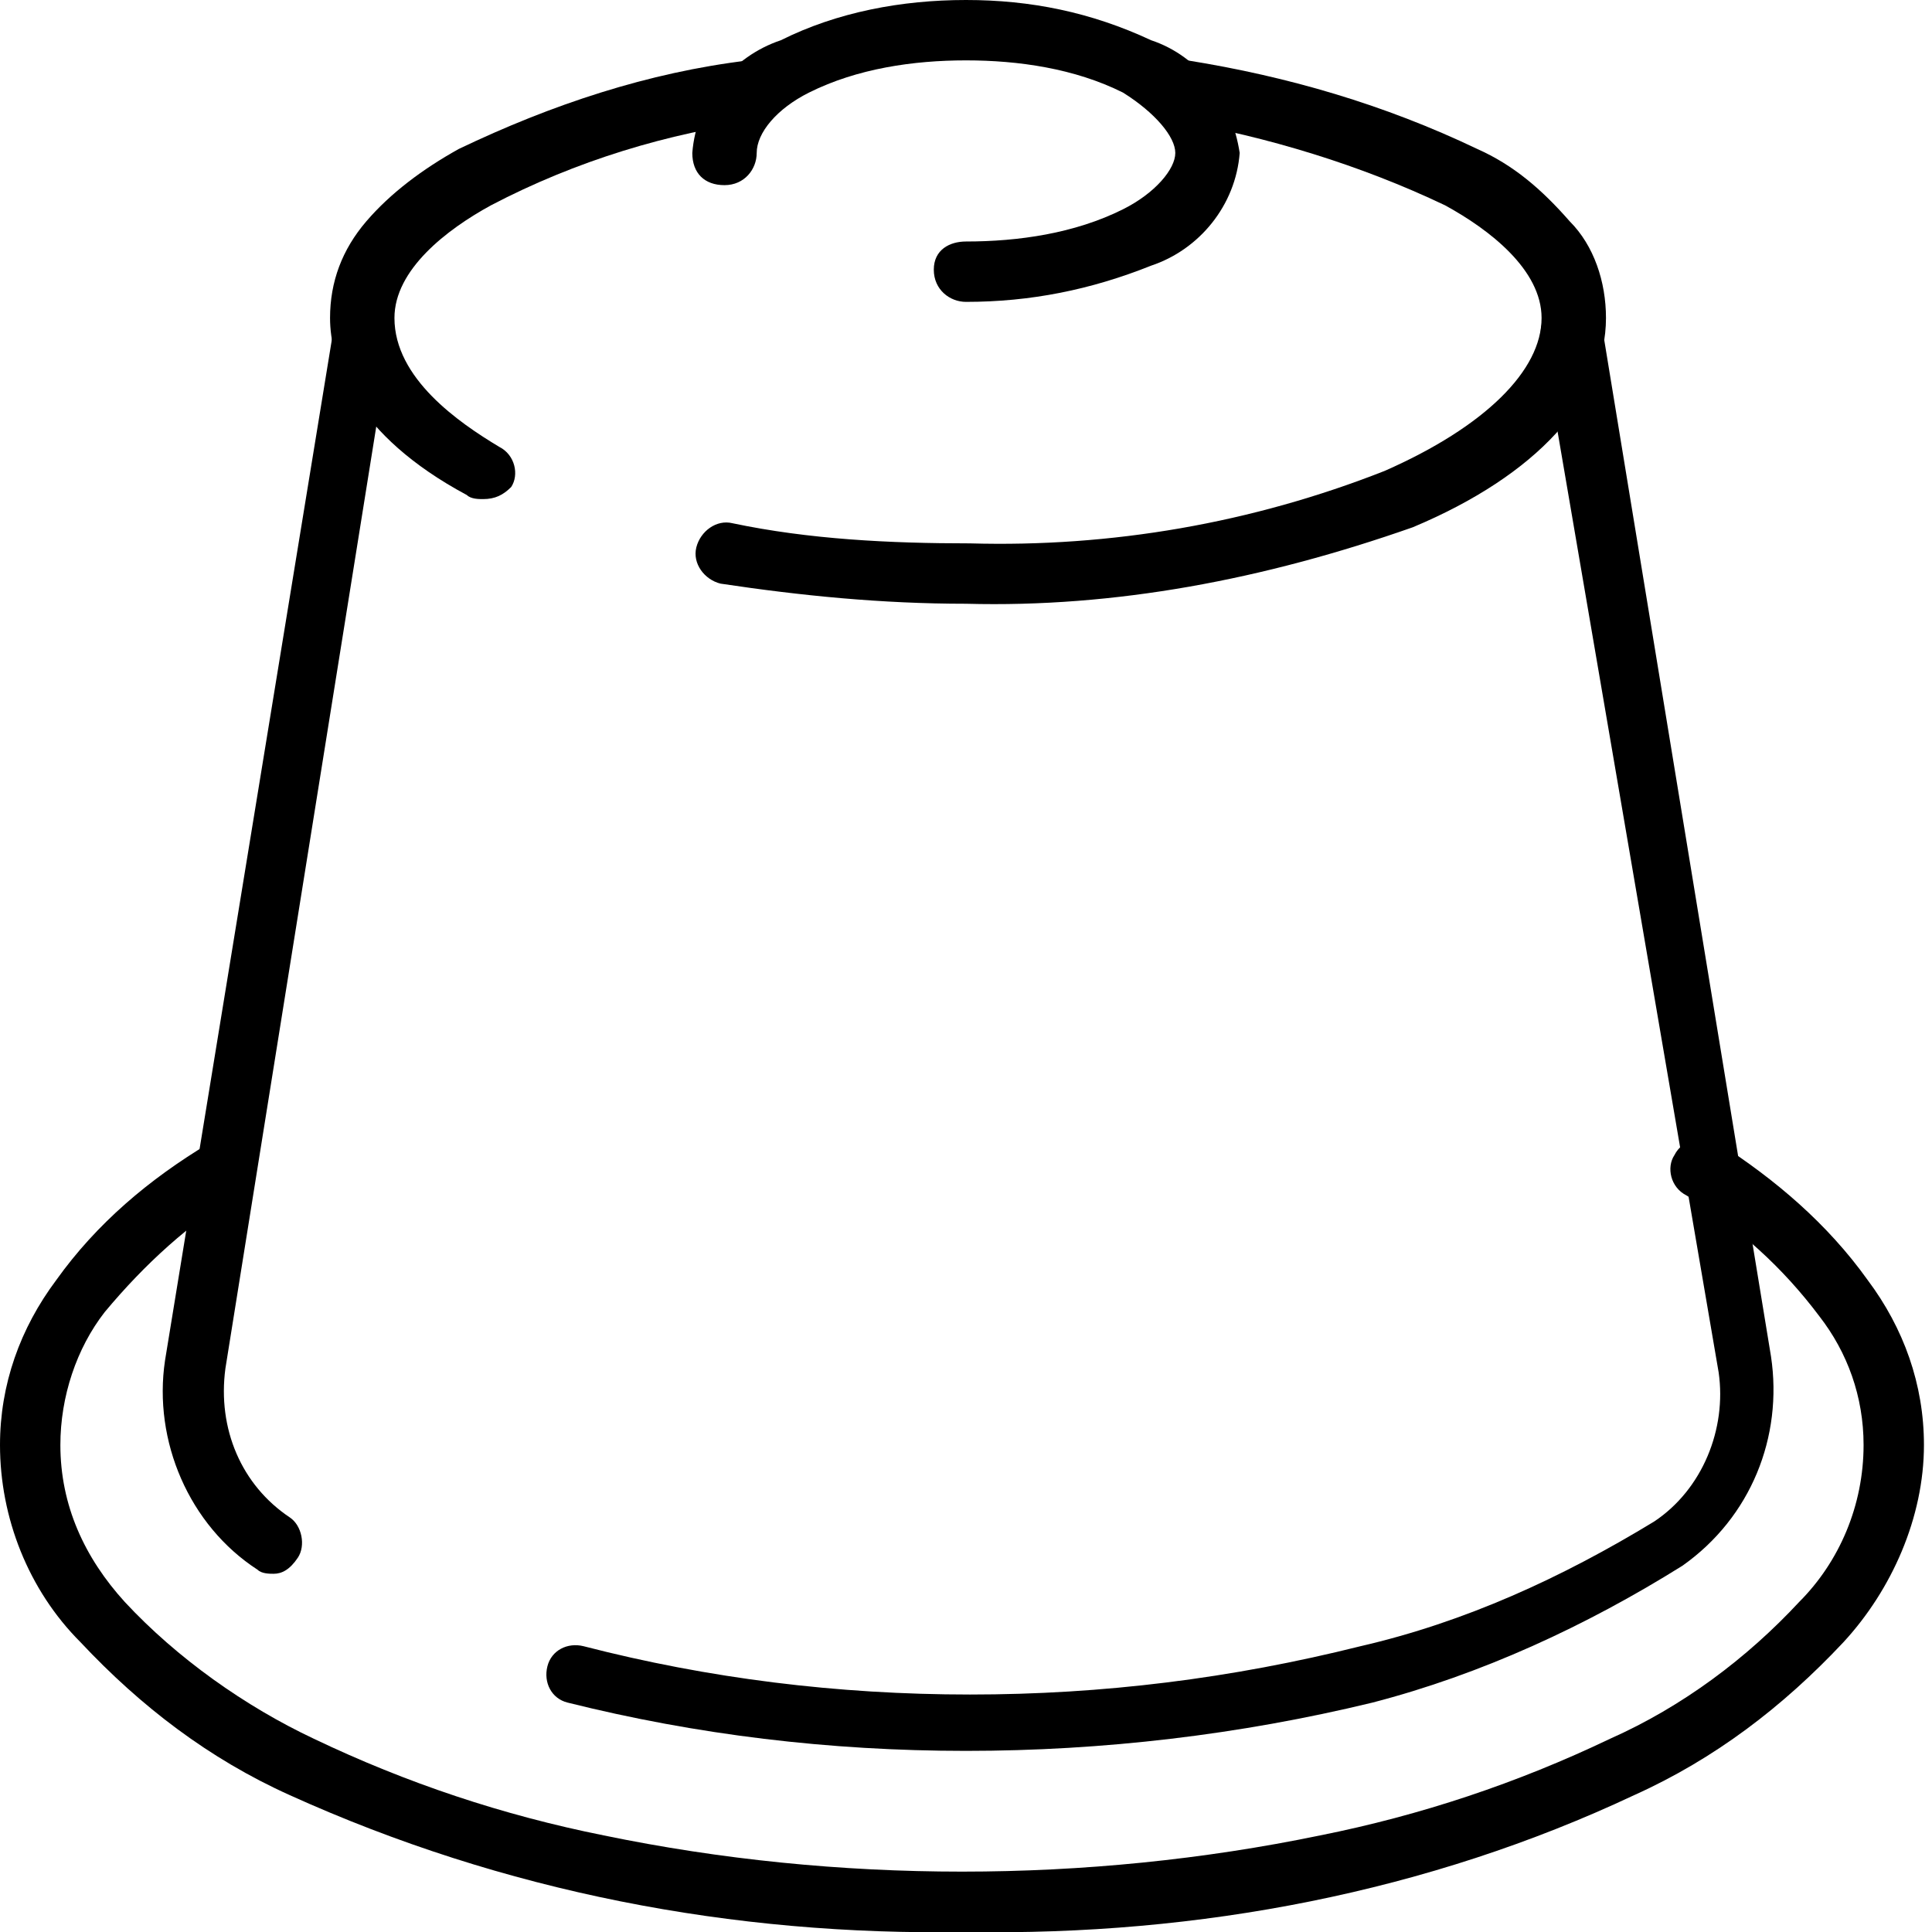 <?xml version="1.0" encoding="utf-8"?>
<!-- Generator: Adobe Illustrator 26.1.0, SVG Export Plug-In . SVG Version: 6.00 Build 0)  -->
<svg version="1.1" id="nespresso-machine" xmlns="http://www.w3.org/2000/svg" xmlns:xlink="http://www.w3.org/1999/xlink" x="0px"
	 y="0px" viewBox="0 0 48 48" style="enable-background:new 0 0 48 48;" xml:space="preserve">
<path id="Path_1631" d="M24,43.5c-3.4,0-6.7-0.4-9.9-1.2c-0.4-0.1-0.6-0.5-0.5-0.9s0.5-0.6,0.9-0.5c3.1,0.8,6.3,1.2,9.6,1.2
	s6.5-0.4,9.7-1.2c2.6-0.6,5-1.7,7.3-3.1c1.2-0.8,1.8-2.3,1.6-3.7L38.3,8.4c-0.1-0.4,0.2-0.8,0.6-0.9s0.8,0.2,0.9,0.6L44,33.7
	c0.3,2-0.5,4-2.2,5.2c-2.4,1.5-5,2.7-7.7,3.4C30.8,43.1,27.4,43.5,24,43.5z"/>
<path id="Path_1632" d="M6.8,39.1c-0.1,0-0.3,0-0.4-0.1c-1.7-1.1-2.6-3.2-2.3-5.2L8.3,8.1c0.1-0.4,0.5-0.7,0.9-0.6S9.8,8,9.7,8.4
	L5.6,34c-0.2,1.5,0.4,2.9,1.6,3.7c0.3,0.2,0.4,0.7,0.2,1C7.2,39,7,39.1,6.8,39.1z"/>
<path id="Path_1633" d="M24,48c-5.8,0.1-11.5-1-16.8-3.4c-2-0.9-3.7-2.2-5.2-3.8c-1.3-1.3-2-3.1-2-4.9c0-1.5,0.5-2.9,1.4-4.1
	c1-1.4,2.3-2.5,3.8-3.4c0.4-0.2,0.8-0.1,1,0.2s0.1,0.8-0.2,1c-1.3,0.8-2.4,1.8-3.4,3c-0.7,0.9-1.1,2.1-1.1,3.3
	c0,1.5,0.6,2.8,1.6,3.9c1.3,1.4,3,2.6,4.7,3.4c2.3,1.1,4.7,1.9,7.2,2.4c2.9,0.6,5.9,0.9,8.9,0.9s6-0.3,8.9-0.9
	c2.5-0.5,4.9-1.3,7.2-2.4c1.8-0.8,3.4-2,4.7-3.4c1-1,1.6-2.4,1.6-3.9c0-1.2-0.4-2.3-1.1-3.2c-0.9-1.2-2-2.2-3.3-3
	c-0.4-0.2-0.5-0.7-0.3-1c0.2-0.4,0.7-0.5,1-0.3c0,0,0,0,0.1,0c1.4,0.9,2.7,2,3.7,3.4c0.9,1.2,1.4,2.6,1.4,4.1c0,1.8-0.8,3.6-2,4.9
	c-1.5,1.6-3.2,2.9-5.2,3.8C35.5,47,29.8,48.1,24,48z"/>
<path id="Path_1634" d="M24,7.5c-0.4,0-0.8-0.3-0.8-0.8S23.6,6,24,6c1.3,0,2.7-0.2,3.9-0.8c0.8-0.4,1.3-1,1.3-1.4s-0.5-1-1.3-1.5
	c-1.2-0.6-2.6-0.8-3.9-0.8s-2.7,0.2-3.9,0.8c-0.8,0.4-1.3,1-1.3,1.5c0,0.4-0.3,0.8-0.8,0.8s-0.8-0.3-0.8-0.8c0.1-1.3,1-2.4,2.2-2.8
	c1.4-0.7,3-1,4.6-1s3.1,0.3,4.6,1c1.2,0.4,2,1.5,2.2,2.8c-0.1,1.3-1,2.4-2.2,2.8C27.1,7.2,25.6,7.5,24,7.5z"/>
<path id="Path_1635" d="M24,15c-2.1,0-4.1-0.2-6.1-0.5c-0.4-0.1-0.7-0.5-0.6-0.9s0.5-0.7,0.9-0.6c1.9,0.4,3.9,0.5,5.9,0.5
	c3.5,0.1,7-0.5,10.3-1.8c2.5-1.1,3.9-2.5,3.9-3.8c0-1.2-1.3-2.2-2.4-2.8c-2.1-1-4.4-1.7-6.7-2.1c-0.4-0.1-0.7-0.4-0.6-0.9
	c0.1-0.4,0.4-0.7,0.9-0.6l0,0c2.5,0.4,4.9,1.1,7.2,2.2c0.9,0.4,1.6,1,2.3,1.8c0.6,0.6,0.9,1.5,0.9,2.4c0,2-1.7,3.9-4.8,5.2
	C31.4,14.4,27.7,15.1,24,15z"/>
<path id="Path_1636" d="M12,12.4c-0.1,0-0.3,0-0.4-0.1C8.8,10.8,8.2,9,8.2,7.9c0-0.9,0.3-1.7,0.9-2.4c0.6-0.7,1.4-1.3,2.3-1.8
	c2.3-1.1,4.7-1.9,7.2-2.2c0.4-0.1,0.8,0.2,0.9,0.6S19.3,2.9,18.9,3c-2.3,0.3-4.6,1-6.7,2.1c-1.1,0.6-2.4,1.6-2.4,2.8
	c0,1.5,1.6,2.6,2.6,3.2c0.4,0.2,0.5,0.7,0.3,1C12.5,12.3,12.3,12.4,12,12.4L12,12.4z"/>
</svg>

